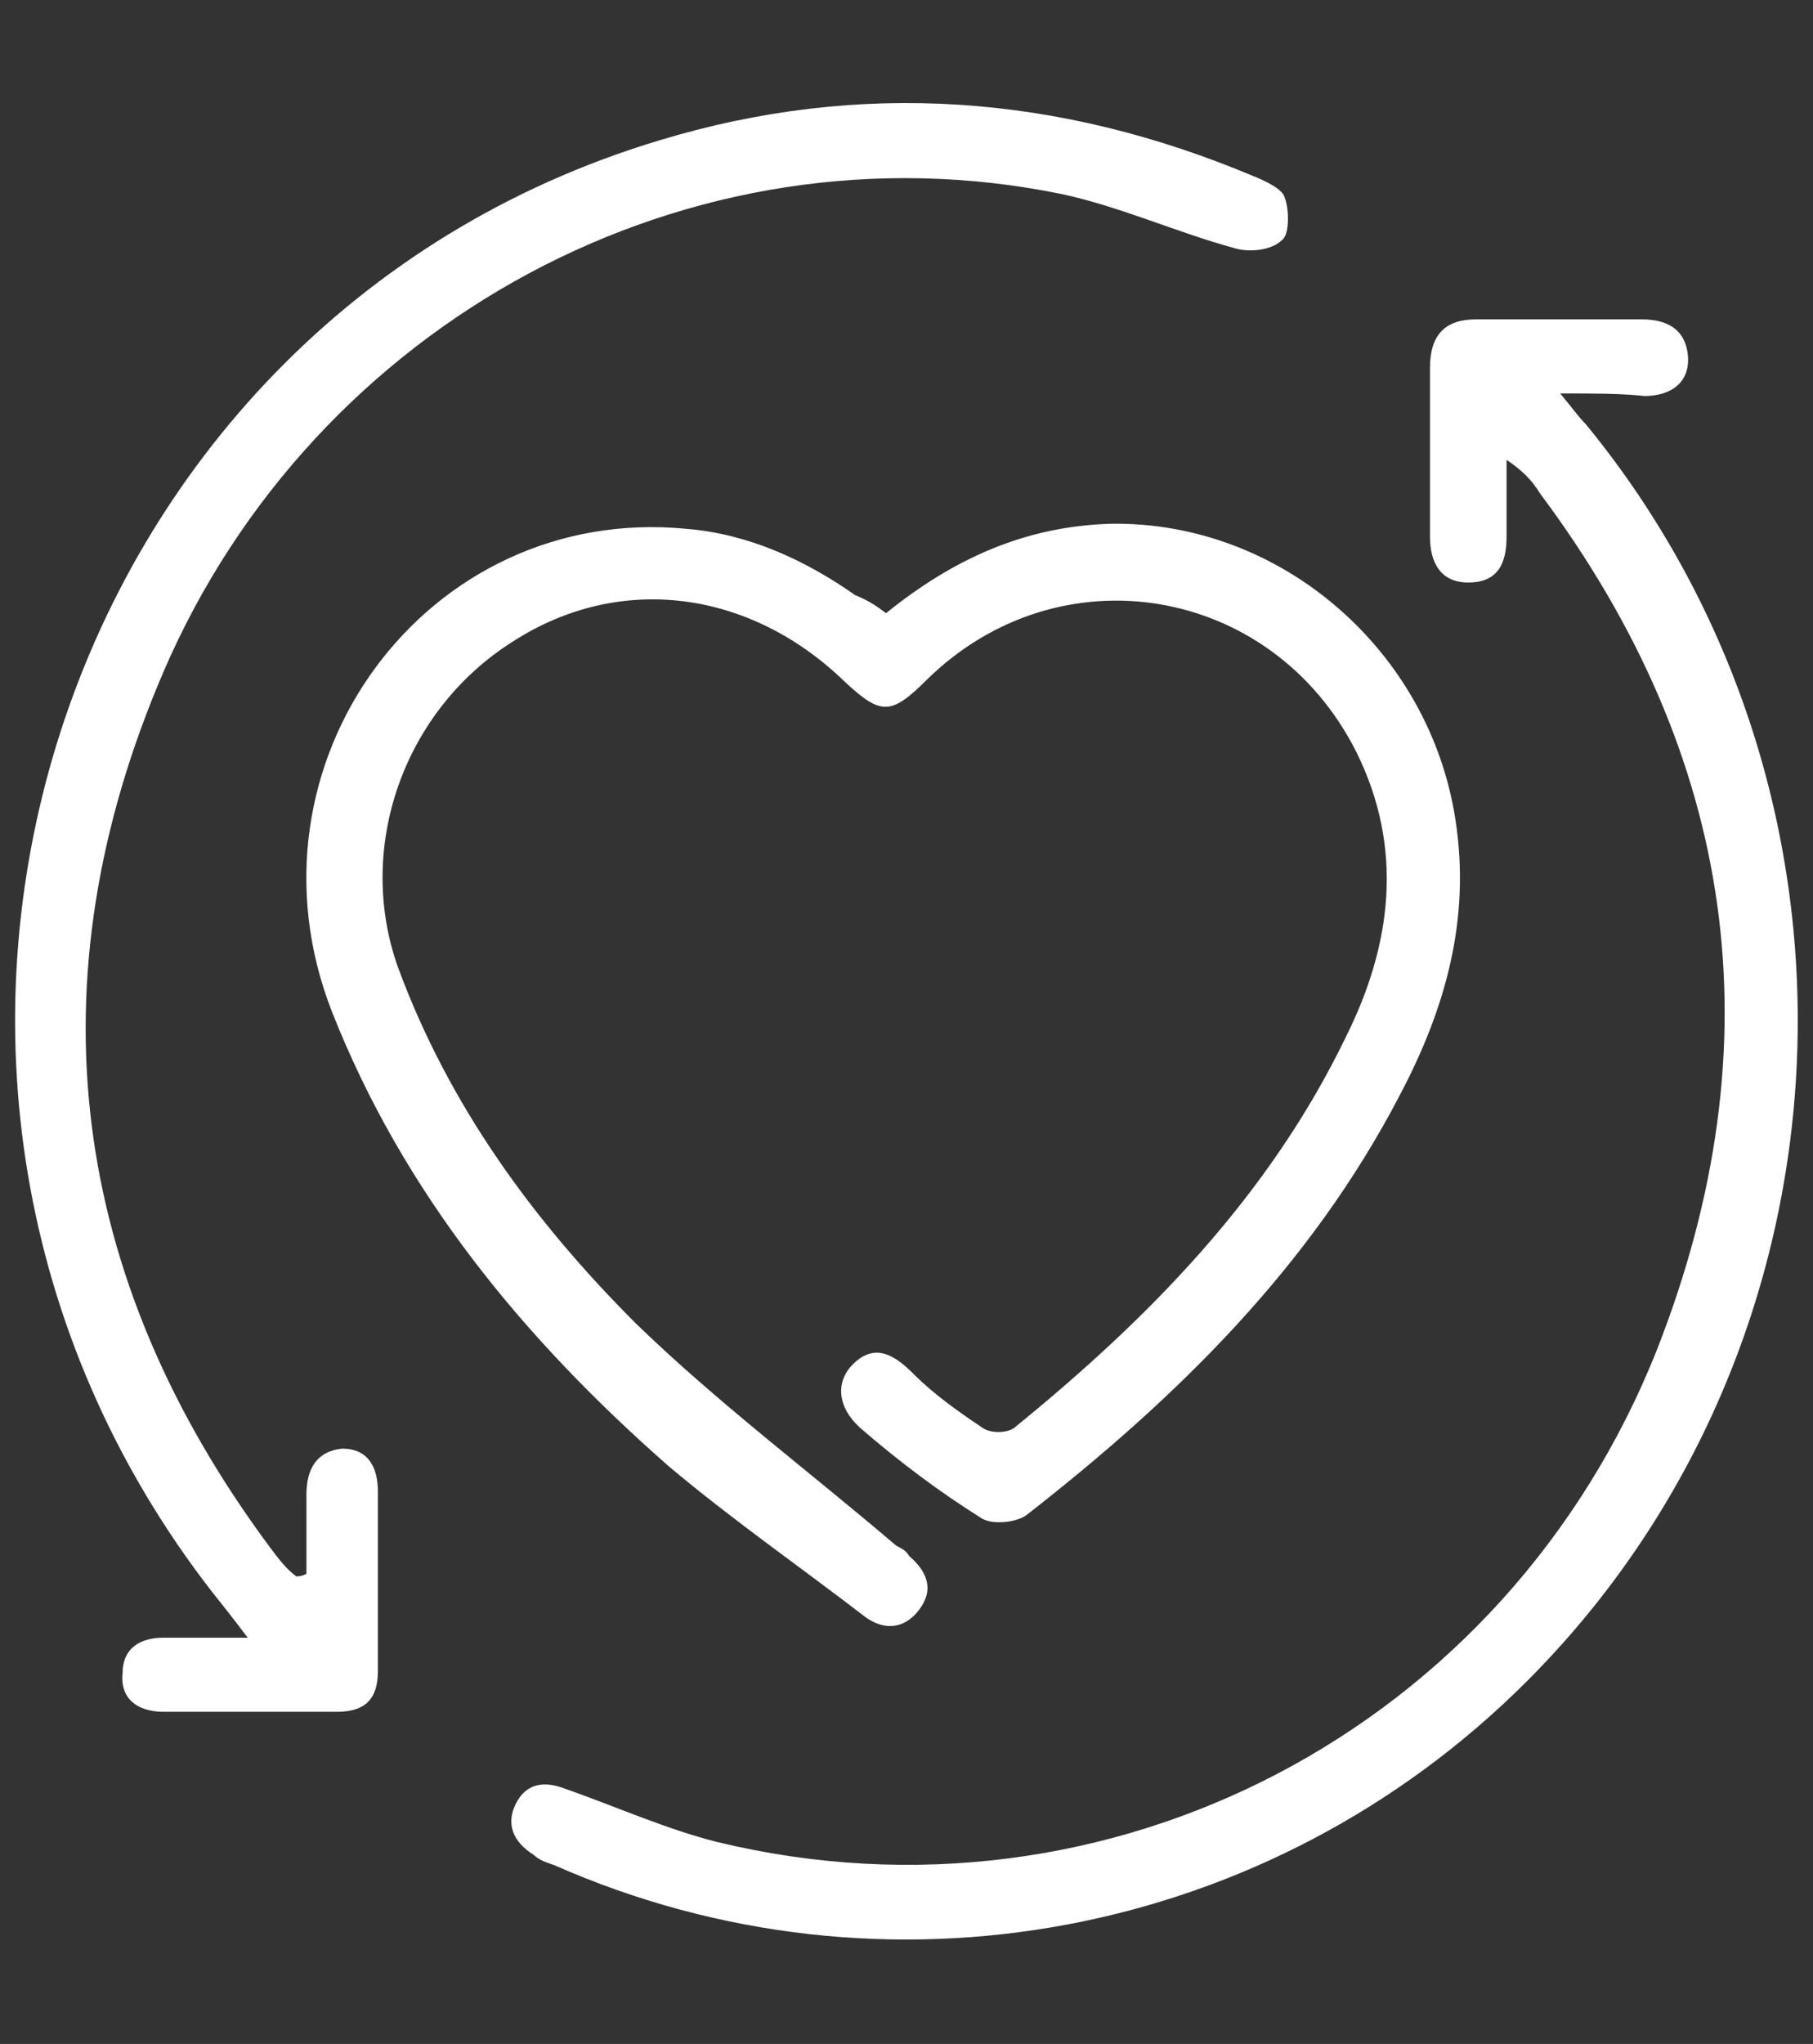 <?xml version="1.0" encoding="UTF-8"?>
<!-- Generator: Adobe Illustrator 26.0.1, SVG Export Plug-In . SVG Version: 6.00 Build 0)  -->
<svg xmlns="http://www.w3.org/2000/svg" xmlns:xlink="http://www.w3.org/1999/xlink" id="Layer_1" x="0px" y="0px" viewBox="0 0 71 80" style="enable-background:new 0 0 71 80;" xml:space="preserve">
<rect x="0" y="0" width="71" height="80" fill="#333333" stroke="none"/>
<style type="text/css">
	.st0{fill:#FFFFFF;}
</style>
<g>
	<path class="st0" d="M34.7,24c2.6-2.1,5.4-3.4,8.8-3.5C50.2,20.4,56,25.5,57,32.1c0.6,3.9-0.4,7.4-2.2,10.8   c-3.5,6.7-8.7,11.8-14.6,16.4c-0.4,0.3-1.4,0.4-1.8,0.1c-1.6-1-3.2-2.2-4.7-3.5c-0.9-0.8-1-1.8-0.3-2.5c0.9-0.9,1.7-0.3,2.4,0.4   c0.8,0.8,1.8,1.5,2.7,2.1c0.3,0.2,0.9,0.2,1.2,0c5.3-4.3,10-9.1,13-15.3c1.8-3.6,2.3-7.4,0.4-11.2c-3.3-6.5-11.6-7.9-16.8-2.8   c-1.4,1.4-1.8,1.4-3.2,0.1c-3.7-3.6-8.8-4.3-13-1.6c-4.3,2.7-6.2,8.1-4.5,12.8c2,5.4,5.3,9.9,9.3,13.9c3.2,3.1,6.8,5.8,10.2,8.7   c0.2,0.1,0.4,0.2,0.5,0.4c0.7,0.6,1,1.3,0.4,2.1c-0.6,0.8-1.4,0.8-2.1,0.3c-2.6-2-5.2-3.8-7.7-5.9c-5.7-5-10.4-10.7-13.2-17.8   c-3.8-9.7,3.7-19.9,13.9-18.9c2.4,0.2,4.6,1.2,6.6,2.6C34,23.5,34.3,23.7,34.7,24z"></path>
	<path class="st0" d="M61.1,15.4c0.5,0.6,0.7,0.9,1,1.2C74,31.1,73,52.6,59.8,65.8c-10.1,10.1-25.2,12.9-38.1,7.2   c-0.3-0.1-0.6-0.2-0.8-0.4c-0.8-0.5-1.1-1.2-0.7-2c0.4-0.8,1.1-0.9,1.9-0.6c2,0.7,4,1.6,6,2.1c15.3,3.7,30.9-4.4,36.8-19.3   c4.7-12,3.1-23.2-4.6-33.5C60,18.8,59.6,18.4,59,18c0,1,0,2,0,3c0,1-0.3,1.8-1.5,1.8C56.4,22.8,56,22,56,21c0-2.2,0-4.4,0-6.6   c0-1.3,0.6-1.9,1.8-1.9c2.2,0,4.3,0,6.5,0c1,0,1.7,0.4,1.8,1.4c0.1,1.1-0.7,1.6-1.7,1.6C63.5,15.4,62.5,15.4,61.1,15.4z"></path>
	<path class="st0" d="M12,61.6c0-1,0-2.1,0-3.1c0-1,0.4-1.7,1.4-1.8c1,0,1.4,0.7,1.4,1.7c0,2.3,0,4.7,0,7c0,1.1-0.5,1.6-1.6,1.6   c-2.3,0-4.5,0-6.8,0c-1,0-1.7-0.5-1.6-1.5c0-1,0.7-1.4,1.6-1.4c1,0,1.9,0,3.3,0c-0.6-0.8-1-1.3-1.4-1.8   C-7.3,42.2,1.9,12.7,25.8,5.5c7.9-2.4,15.7-1.8,23.3,1.4c0.5,0.2,1.1,0.5,1.2,0.8c0.2,0.5,0.2,1.5-0.1,1.7   c-0.4,0.4-1.3,0.5-1.9,0.3c-2.2-0.6-4.4-1.6-6.7-2.1C27,4.6,12.3,12.6,6.4,26.3C1.2,38.4,2.7,50,10.6,60.6c0.3,0.4,0.6,0.8,1,1.1   C11.7,61.7,11.8,61.7,12,61.6z"></path>
</g>
</svg>
